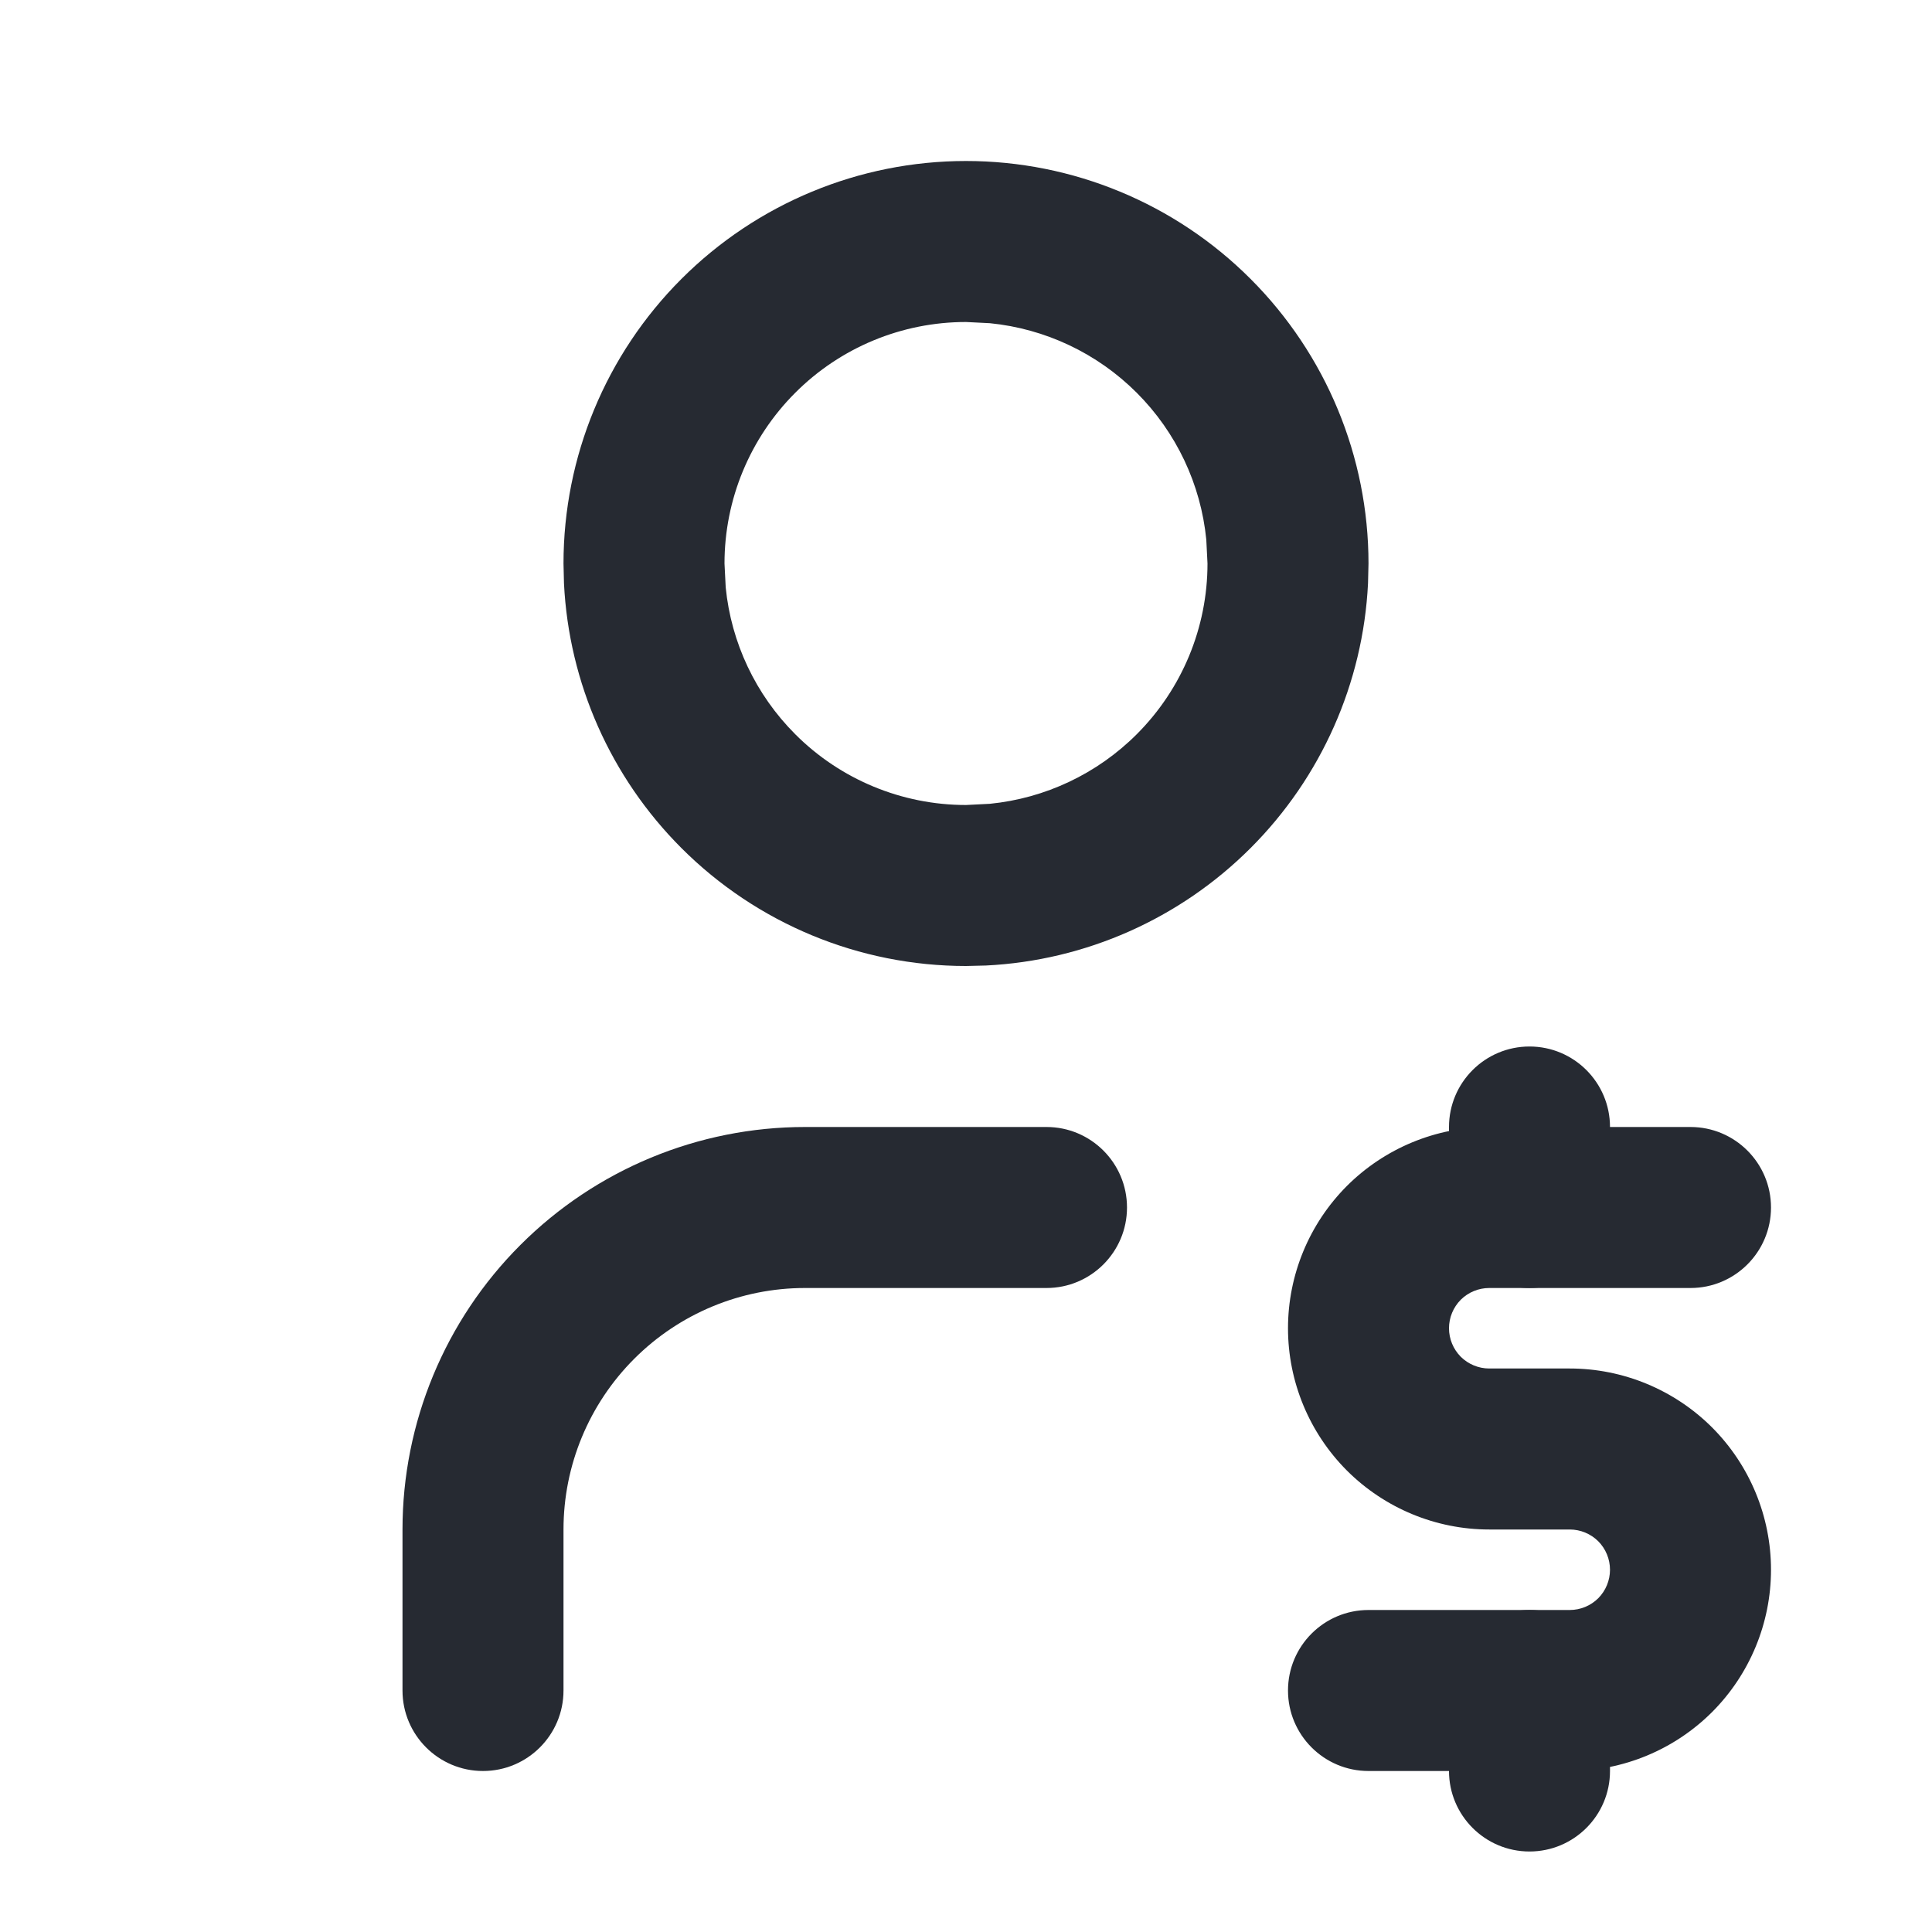 <svg width="24" height="24" viewBox="0 0 24 24" fill="none" xmlns="http://www.w3.org/2000/svg">
<path d="M14.985 6.703C14.917 6.016 14.613 5.371 14.121 4.879C13.629 4.387 12.983 4.083 12.297 4.015L12 4C11.204 4 10.441 4.316 9.879 4.879C9.316 5.442 9 6.204 9 7L9.015 7.297C9.083 7.984 9.387 8.629 9.879 9.121C10.441 9.684 11.204 10 12 10L12.297 9.985C12.983 9.917 13.629 9.613 14.121 9.121C14.684 8.558 15 7.796 15 7L14.985 6.703ZM16.994 7.248C16.933 8.484 16.414 9.656 15.535 10.535C14.656 11.414 13.484 11.933 12.248 11.994L12 12C10.674 12 9.403 11.473 8.465 10.535C7.586 9.656 7.067 8.484 7.006 7.248L7 7C7 5.674 7.527 4.403 8.465 3.465C9.403 2.527 10.674 2 12 2C13.326 2 14.598 2.527 15.535 3.465C16.473 4.403 17 5.674 17 7L16.994 7.248Z" fill="#262A32"/>
<path d="M5 21V19C5 17.674 5.527 16.402 6.465 15.465C7.403 14.527 8.674 14 10 14H13C13.552 14 14 14.448 14 15C14 15.552 13.552 16 13 16H10C9.204 16 8.442 16.316 7.879 16.879C7.316 17.442 7 18.204 7 19V21C7 21.552 6.552 22 6 22C5.448 22 5 21.552 5 21Z" fill="#262A32"/>
<path d="M20 19.5C20 19.367 19.947 19.24 19.854 19.146C19.76 19.053 19.633 19 19.5 19H18.5C17.837 19 17.201 18.736 16.732 18.268C16.264 17.799 16 17.163 16 16.5C16 15.837 16.264 15.201 16.732 14.732C17.201 14.264 17.837 14 18.5 14H21C21.552 14 22 14.448 22 15C22 15.552 21.552 16 21 16H18.5C18.367 16 18.24 16.053 18.146 16.146C18.053 16.24 18 16.367 18 16.5C18 16.633 18.053 16.76 18.146 16.854C18.24 16.947 18.367 17 18.5 17H19.5C20.163 17 20.799 17.264 21.268 17.732C21.736 18.201 22 18.837 22 19.5C22 20.163 21.736 20.799 21.268 21.268C20.799 21.736 20.163 22 19.5 22H17C16.448 22 16 21.552 16 21C16 20.448 16.448 20 17 20H19.5C19.633 20 19.76 19.947 19.854 19.854C19.947 19.76 20 19.633 20 19.5Z" fill="#262A32"/>
<path d="M18 22V21C18 20.448 18.448 20 19 20C19.552 20 20 20.448 20 21V22C20 22.552 19.552 23 19 23C18.448 23 18 22.552 18 22ZM18 15V14C18 13.448 18.448 13 19 13C19.552 13 20 13.448 20 14V15C20 15.552 19.552 16 19 16C18.448 16 18 15.552 18 15Z" fill="#262A32"/>
</svg>
